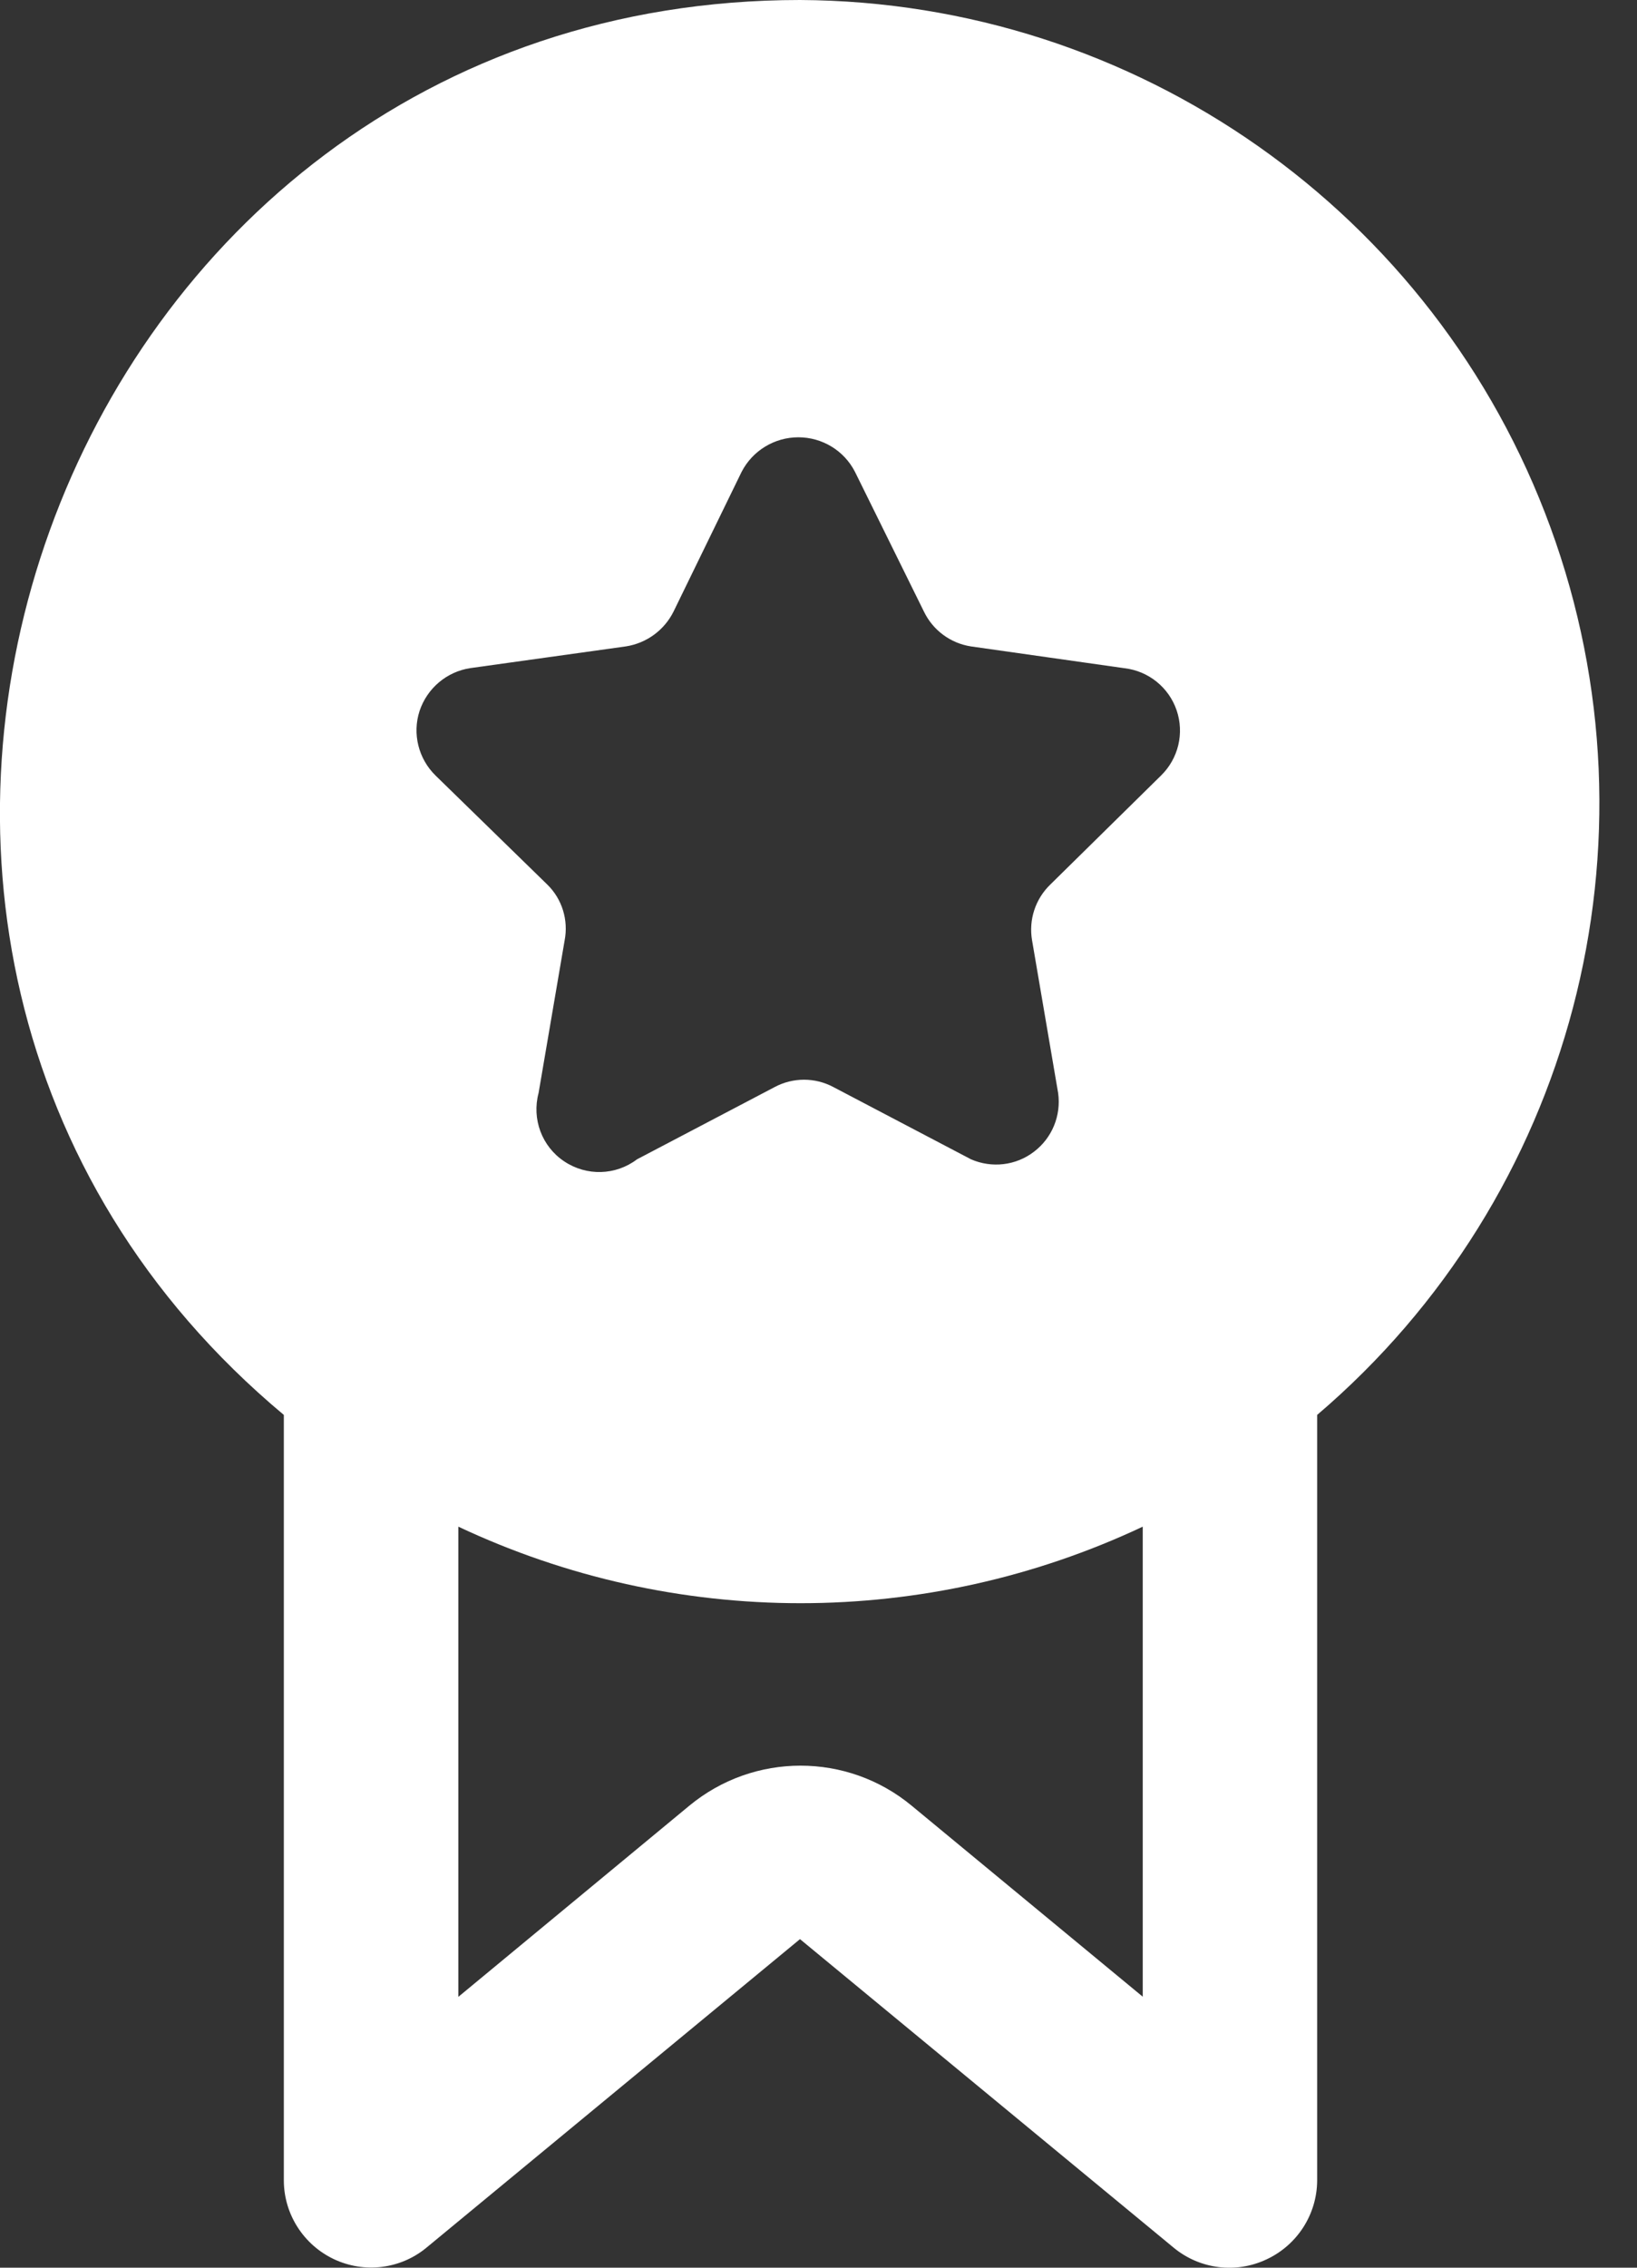 <svg xmlns="http://www.w3.org/2000/svg" width="13" height="18" viewBox="0 0 13 18">
    <rect x="0" y="0" width="13" height="18" fill="#333333" stroke="none"/>
    <g fill="none" fill-rule="evenodd">
        <g fill="#FFF">
            <g>
                <g>
                    <path d="M9.354 0C3.427 0 .76 7.478 5.254 11.231v6.08c.002.266.157.507.397.621.241.114.526.08.732-.088l2.97-2.452 2.971 2.452c.207.169.493.204.734.09.243-.113.4-.356.402-.624v-6.079c2.03-1.73 2.769-4.54 1.853-7.044C14.398 1.683 12.02.013 9.353 0zm2.866 6.156l-.879.865c-.119.115-.173.28-.145.443l.207 1.212c.025.179-.048.357-.192.466-.143.11-.335.132-.5.06l-1.094-.574c-.145-.077-.319-.077-.464 0l-1.094.574c-.17.129-.402.135-.579.016-.177-.118-.258-.336-.203-.542l.207-1.212c.031-.161-.02-.328-.138-.443l-.887-.865c-.136-.133-.186-.332-.127-.513.06-.18.216-.312.404-.34l1.233-.172c.164-.025.306-.128.38-.277l.54-1.108c.087-.169.261-.275.451-.275s.364.106.45.275l.547 1.108c.071.148.211.252.374.277l1.219.173c.19.022.352.152.414.334.062.182.014.383-.124.518zm-.145 9.693l-1.835-1.516c-.512-.424-1.253-.424-1.766 0L6.64 15.85v-3.732c1.72.81 3.714.81 5.435 0v3.732z" transform="translate(-64, -213) translate(45, 192) translate(16, 21)"/>
                </g>
            </g>
        </g>
    </g>
</svg>
